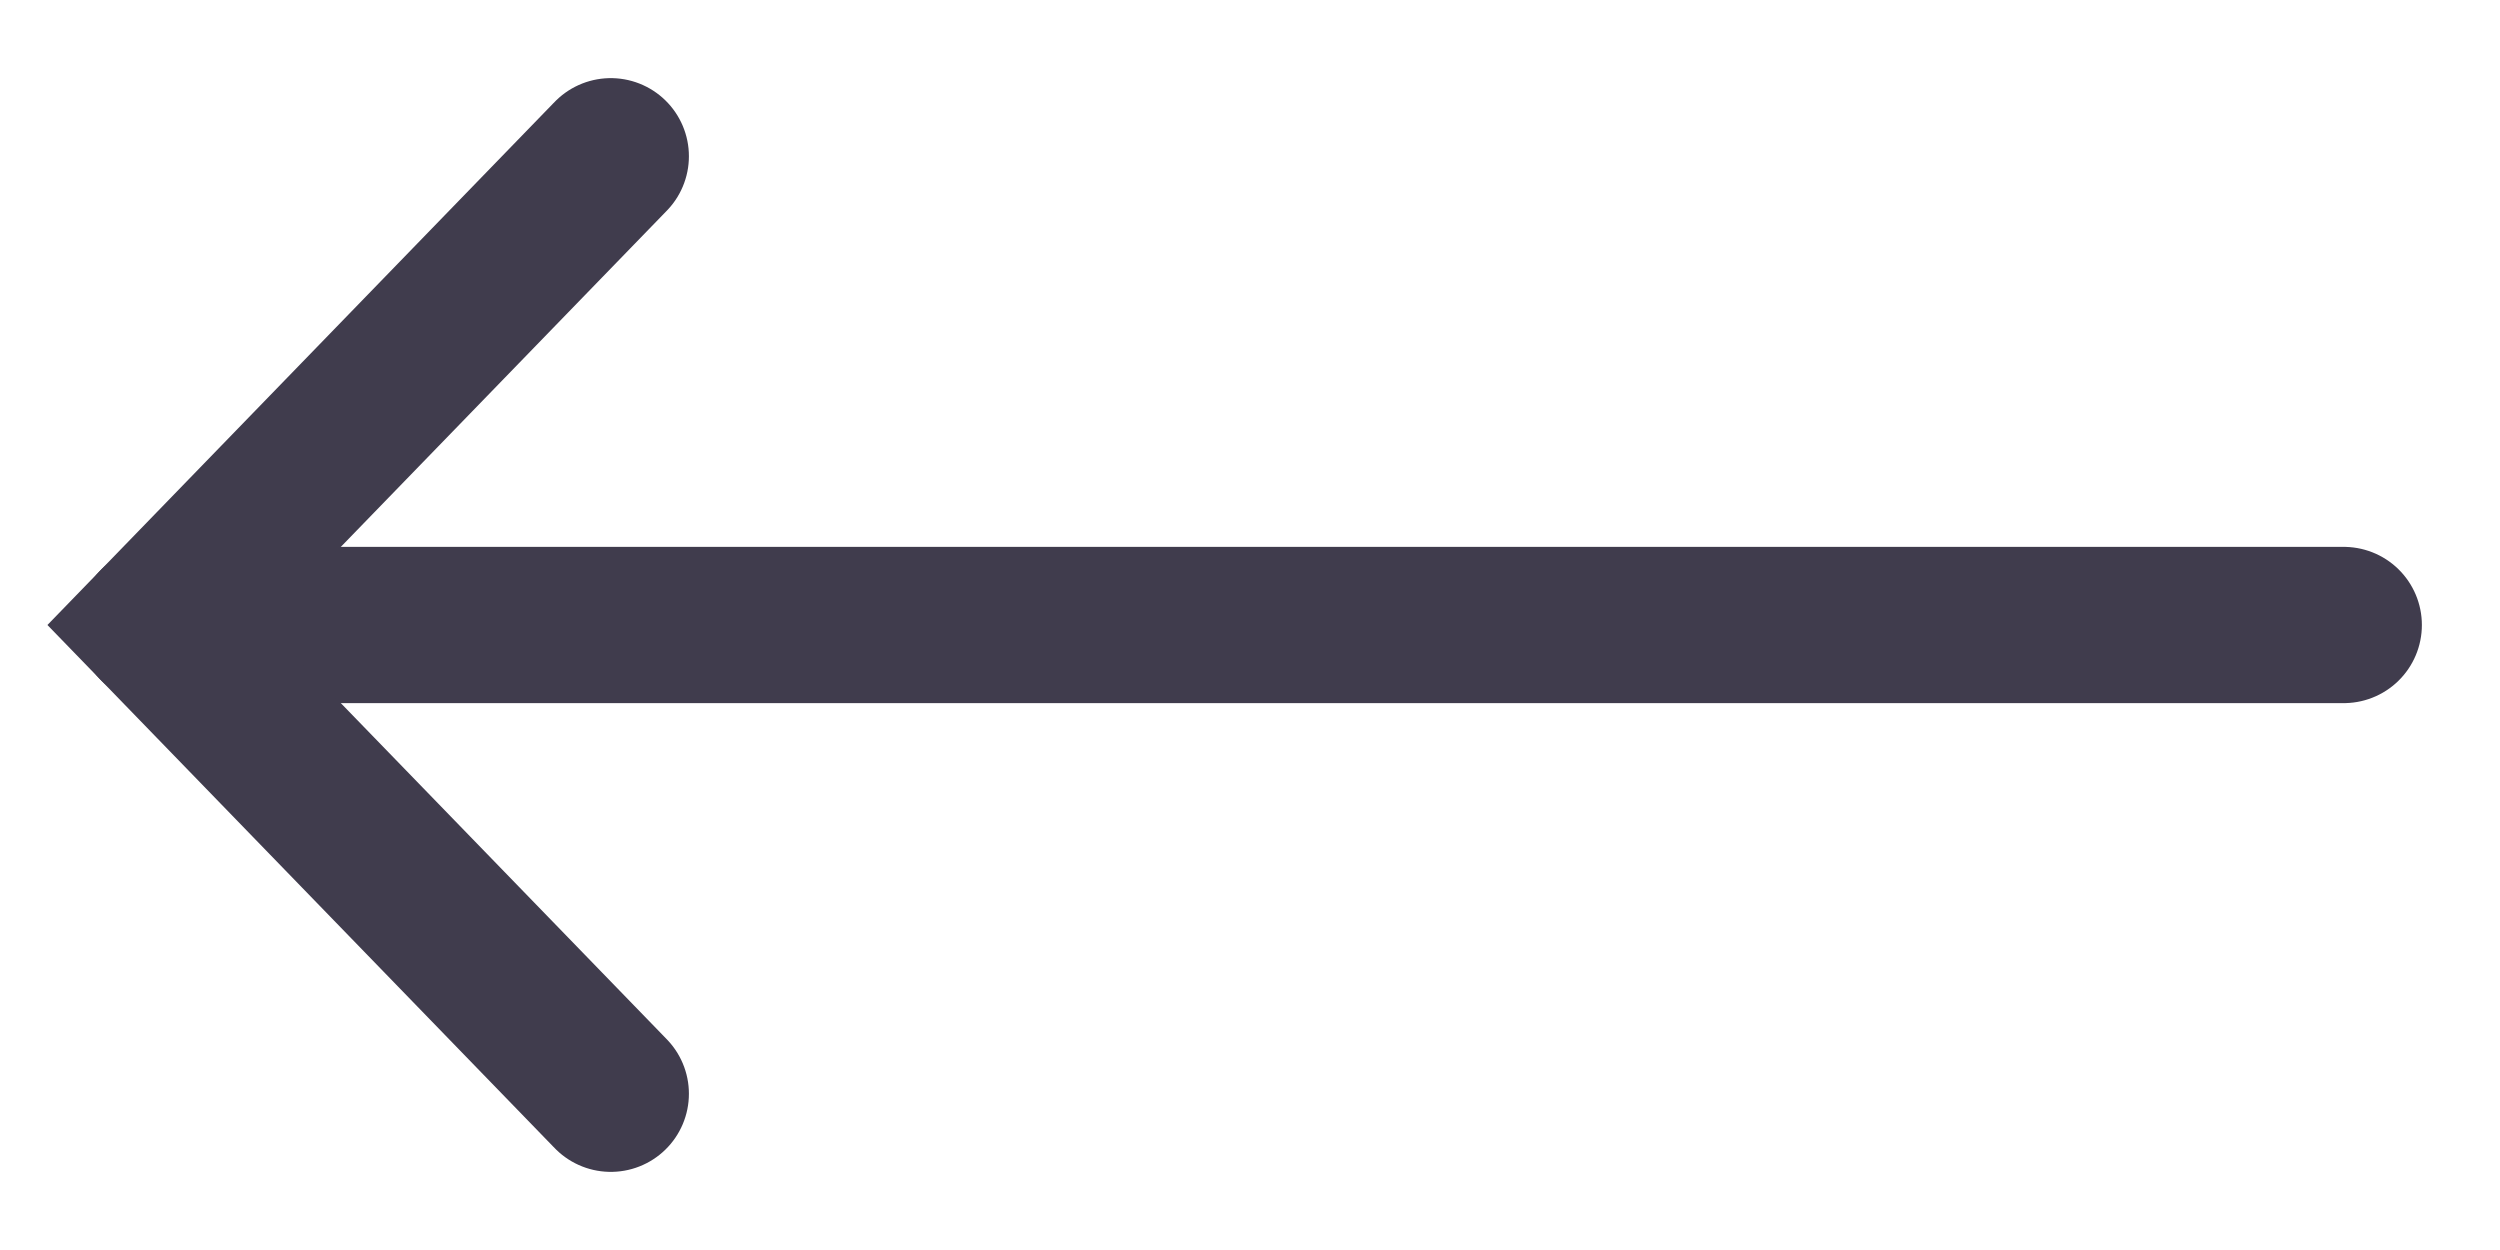 <?xml version="1.0" encoding="UTF-8"?> <svg xmlns="http://www.w3.org/2000/svg" width="16" height="8" viewBox="0 0 16 8" fill="none"><path d="M15 4H1" stroke="#403C4D" stroke-linecap="round"></path><path d="M3.909 1L1 4L3.909 7" stroke="#403C4D" stroke-linecap="round"></path></svg> 